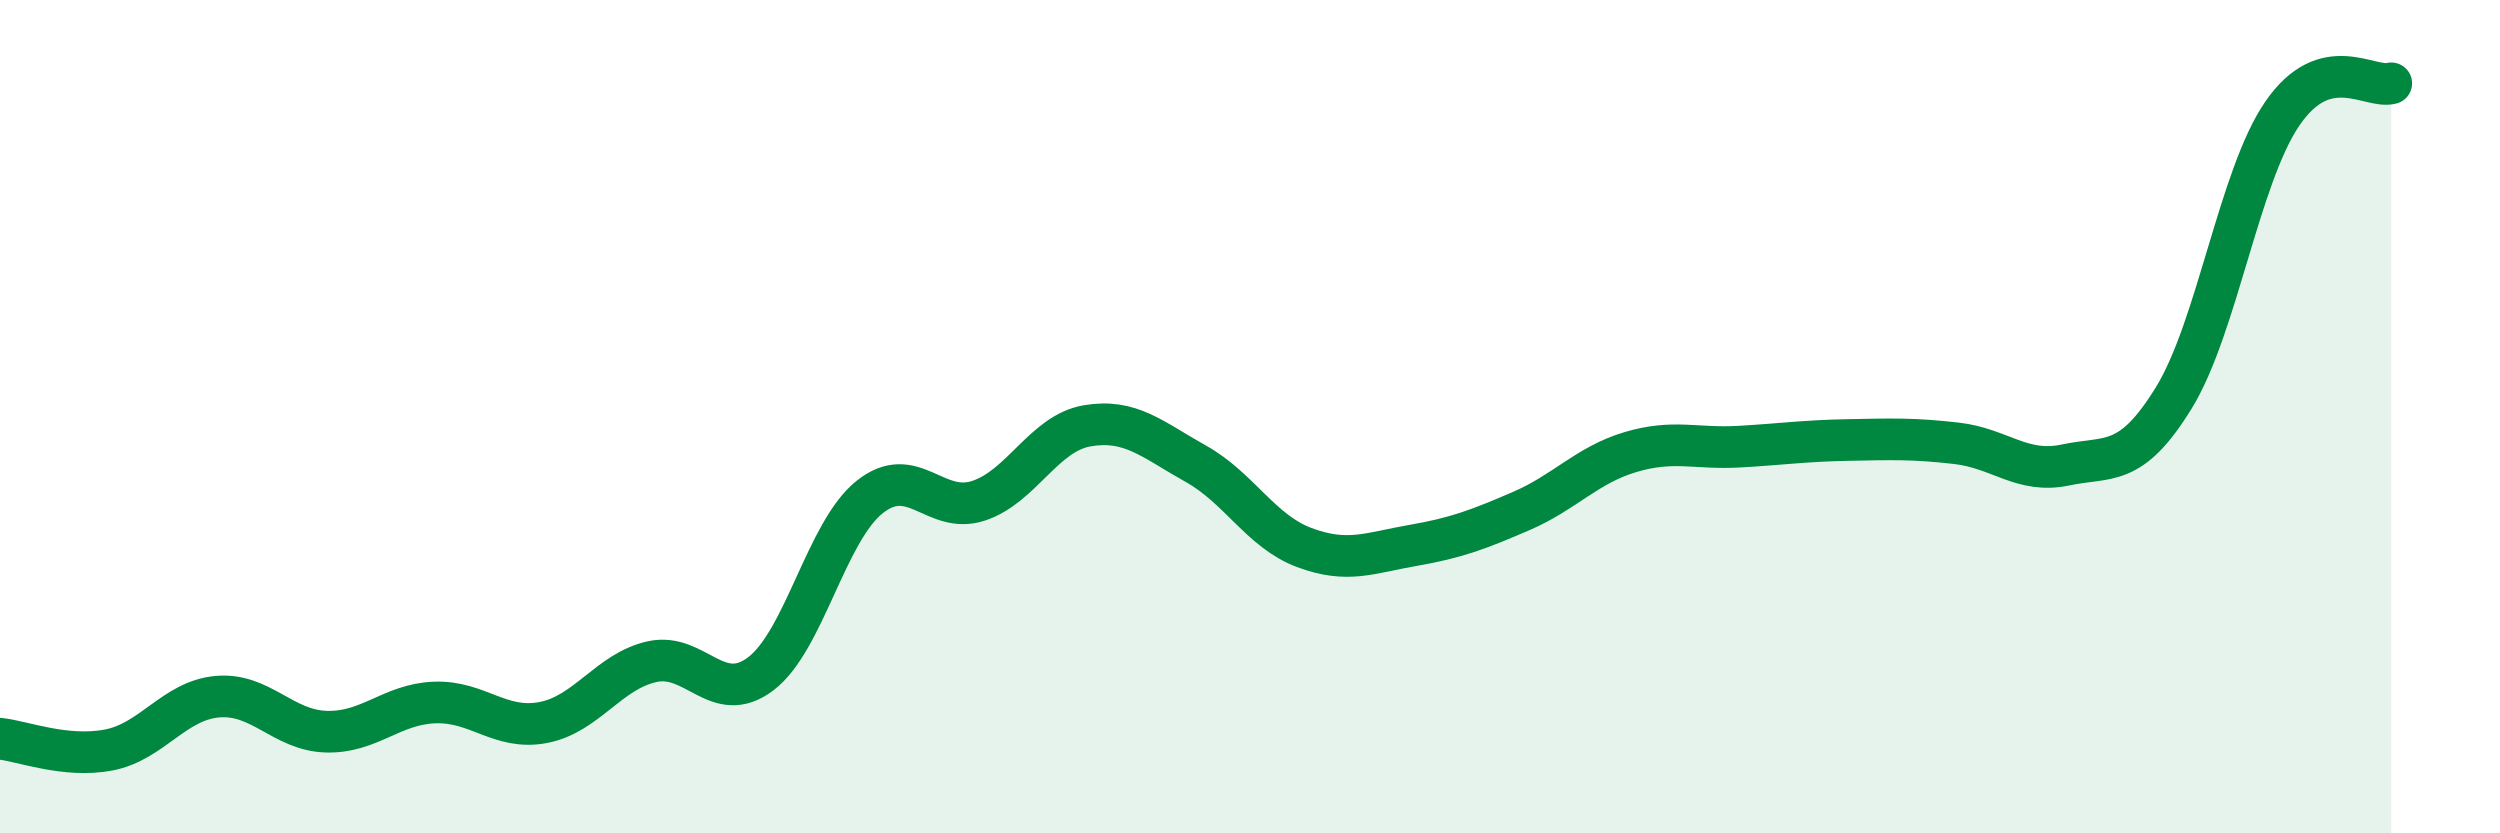 
    <svg width="60" height="20" viewBox="0 0 60 20" xmlns="http://www.w3.org/2000/svg">
      <path
        d="M 0,17.73 C 0.52,17.78 1.57,18.2 2.61,18 C 3.65,17.8 4.18,16.81 5.22,16.72 C 6.26,16.63 6.79,17.53 7.83,17.56 C 8.87,17.59 9.39,16.9 10.43,16.86 C 11.47,16.82 12,17.54 13.04,17.34 C 14.08,17.14 14.61,16.11 15.65,15.88 C 16.69,15.65 17.22,16.96 18.26,16.17 C 19.3,15.38 19.83,12.76 20.87,11.93 C 21.91,11.1 22.44,12.36 23.48,12.02 C 24.52,11.68 25.05,10.4 26.09,10.22 C 27.13,10.04 27.66,10.55 28.7,11.13 C 29.74,11.71 30.26,12.75 31.3,13.14 C 32.34,13.53 32.87,13.27 33.91,13.09 C 34.95,12.91 35.48,12.71 36.52,12.26 C 37.56,11.81 38.09,11.16 39.13,10.85 C 40.17,10.54 40.7,10.78 41.74,10.72 C 42.78,10.66 43.31,10.58 44.35,10.56 C 45.39,10.54 45.92,10.52 46.96,10.64 C 48,10.76 48.53,11.38 49.57,11.16 C 50.61,10.94 51.13,11.24 52.17,9.55 C 53.21,7.86 53.74,4.23 54.78,2.72 C 55.82,1.21 56.87,2.14 57.39,2L57.39 20L0 20Z"
        fill="#008740"
        opacity="0.1"
        stroke-linecap="round"
        stroke-linejoin="round"
      />
      <path
        d="M 0,17.73 C 0.52,17.78 1.57,18.2 2.61,18 C 3.65,17.8 4.18,16.81 5.22,16.72 C 6.26,16.63 6.79,17.53 7.83,17.56 C 8.87,17.59 9.39,16.9 10.43,16.86 C 11.47,16.82 12,17.54 13.04,17.34 C 14.08,17.14 14.61,16.11 15.65,15.88 C 16.69,15.65 17.22,16.96 18.26,16.17 C 19.3,15.38 19.83,12.76 20.87,11.93 C 21.91,11.1 22.44,12.36 23.48,12.02 C 24.52,11.68 25.05,10.4 26.09,10.22 C 27.13,10.04 27.66,10.55 28.7,11.13 C 29.74,11.71 30.26,12.75 31.3,13.14 C 32.34,13.53 32.87,13.27 33.91,13.09 C 34.95,12.91 35.48,12.71 36.52,12.26 C 37.56,11.81 38.09,11.16 39.13,10.85 C 40.17,10.54 40.7,10.78 41.74,10.72 C 42.78,10.66 43.31,10.58 44.35,10.56 C 45.39,10.54 45.92,10.52 46.96,10.64 C 48,10.76 48.53,11.38 49.57,11.16 C 50.61,10.94 51.13,11.24 52.17,9.55 C 53.21,7.86 53.74,4.23 54.78,2.72 C 55.82,1.21 56.87,2.14 57.39,2"
        stroke="#008740"
        stroke-width="1"
        fill="none"
        stroke-linecap="round"
        stroke-linejoin="round"
      />
    </svg>
  
